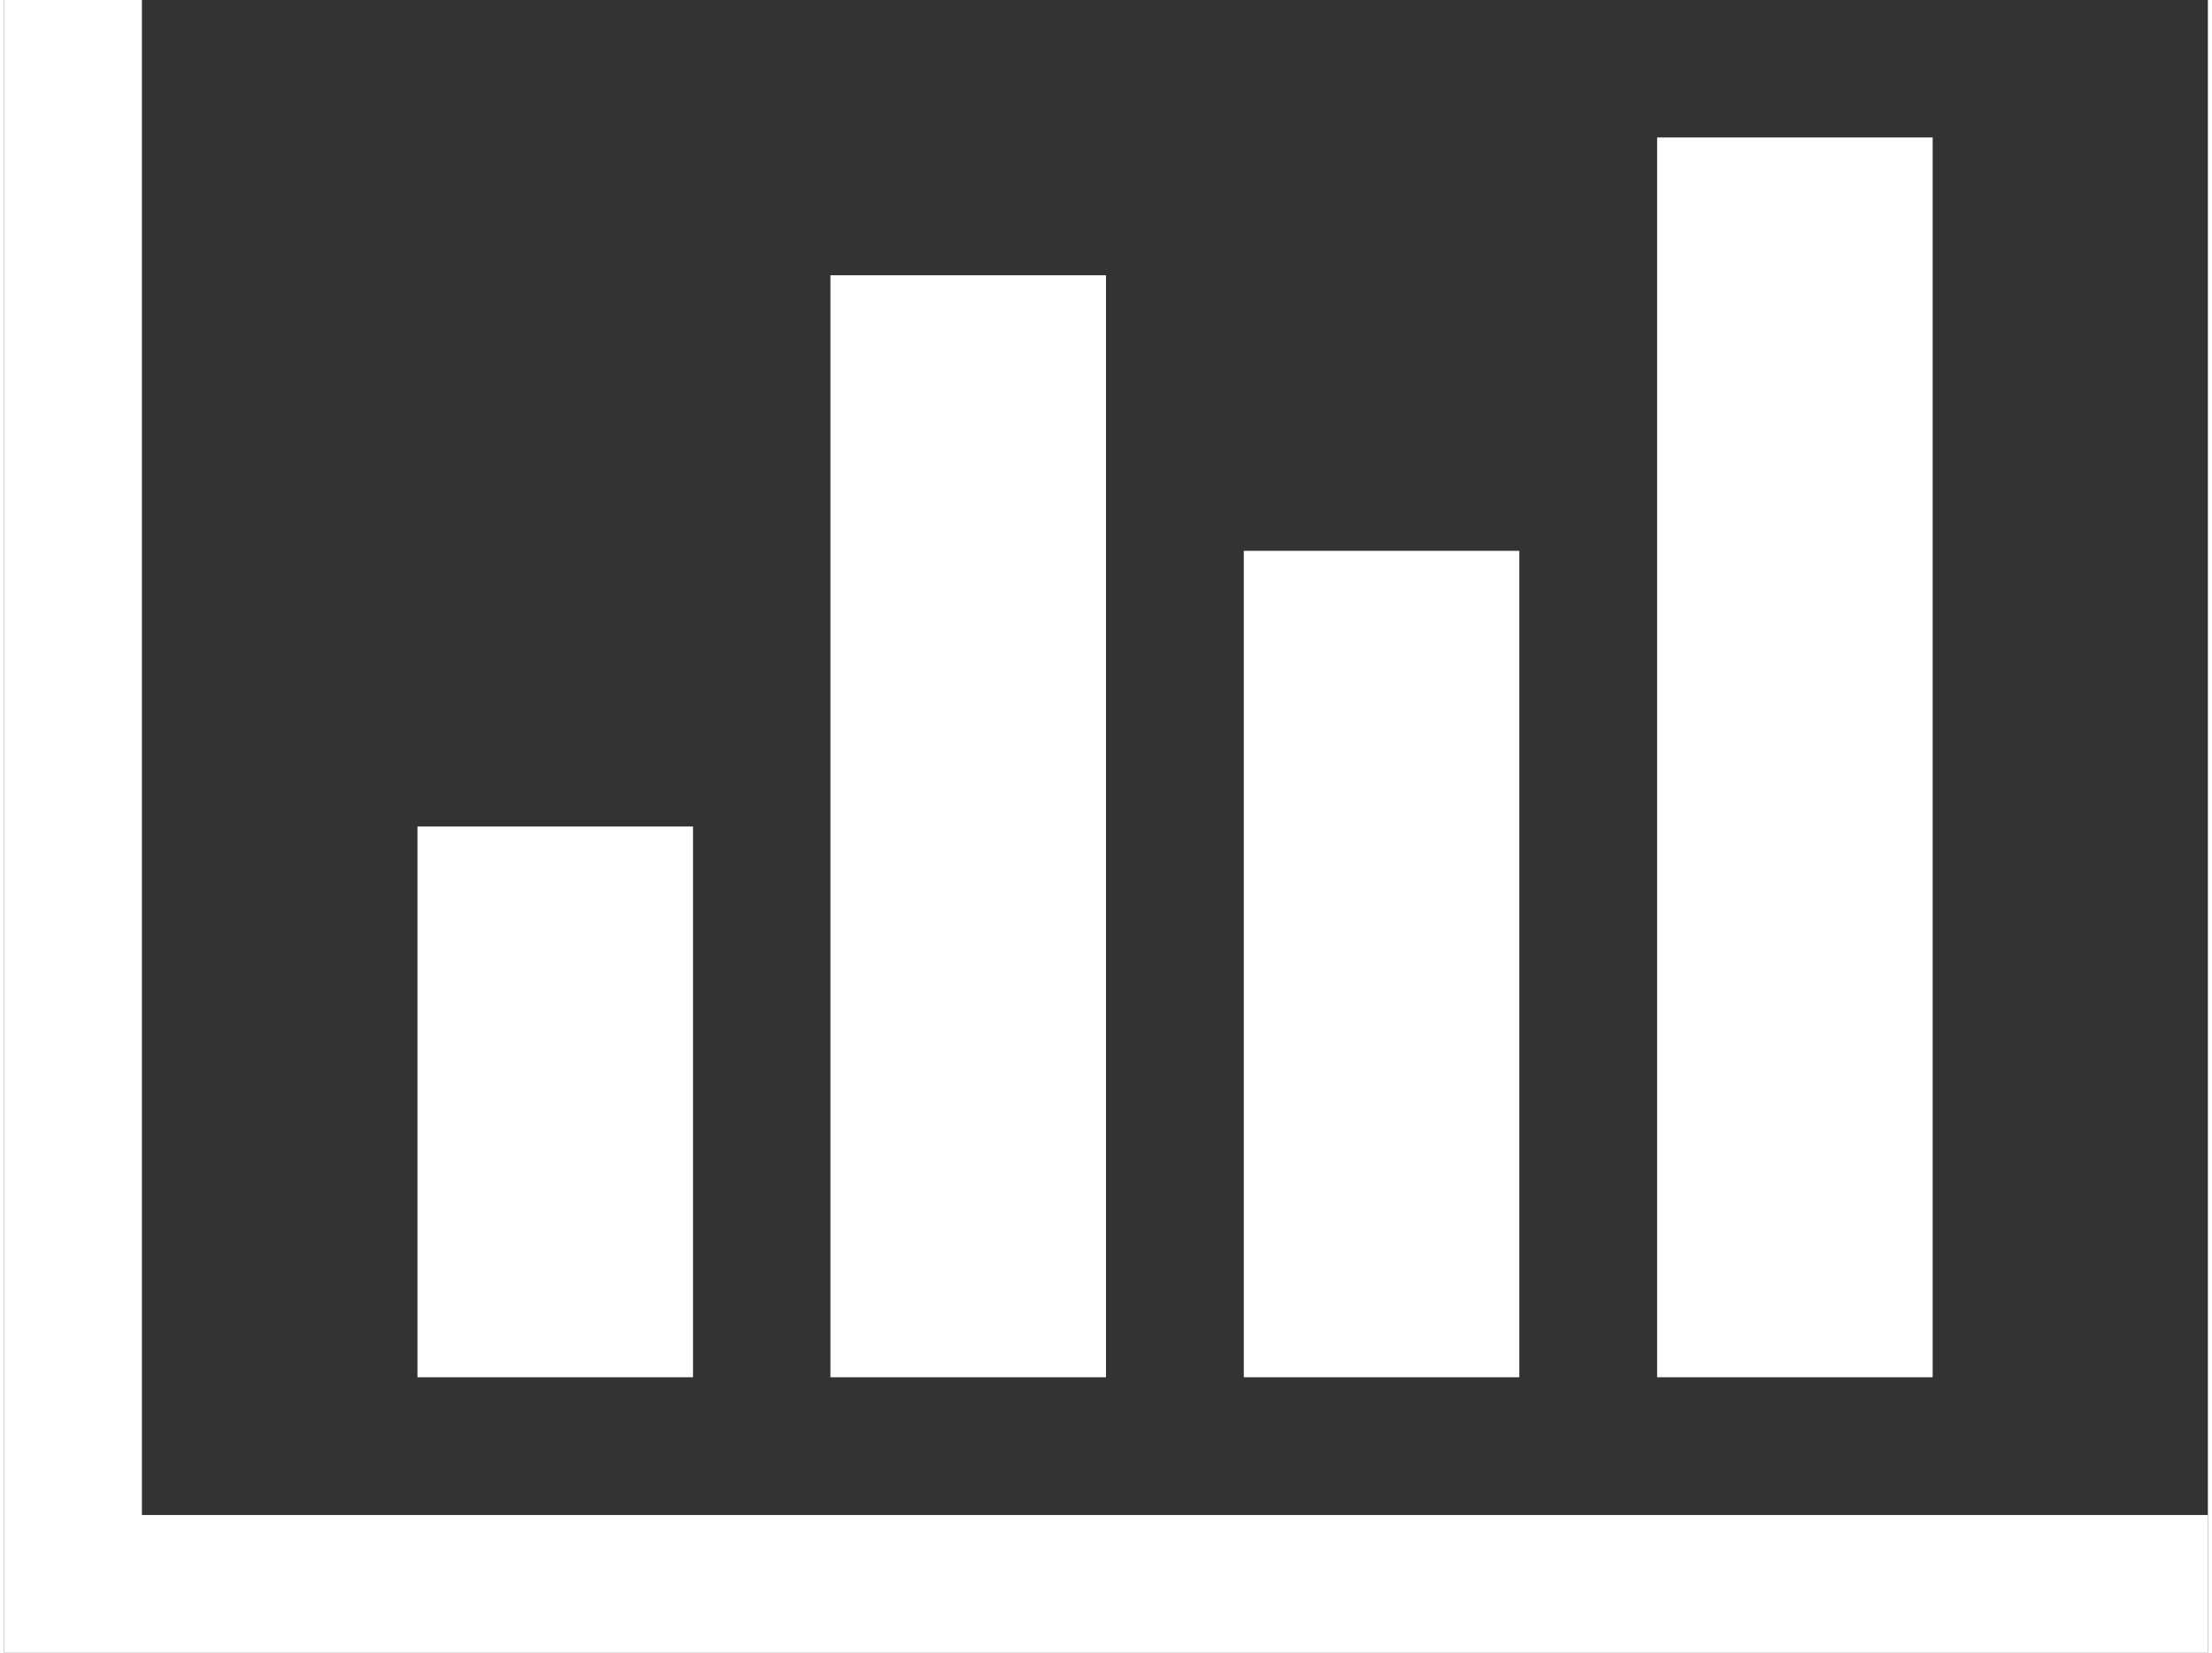 <svg id="Layer_1" data-name="Layer 1" xmlns="http://www.w3.org/2000/svg" width="0.87in" height="0.65in" viewBox="0 0 62.86 47.14"><rect x="0" y="0" width="62.86" height="47.14" fill="#333333" stroke="none"/><defs><style>.cls-1{fill:#fff;}</style></defs><title>Economics Forecasting</title><path class="cls-1" d="M-372.57,199.5v3.93h-62.86V156.29h3.93V199.5h58.93Zm-43.21-19.64v15.71h-7.86V179.86h7.86ZM-404,164.14v31.43h-7.86V164.14H-404Zm11.79,7.86v23.57h-7.86V172h7.86Zm11.79-11.79v35.36h-7.86V160.21h7.86Z" transform="translate(435.43 -156.29)"/></svg>